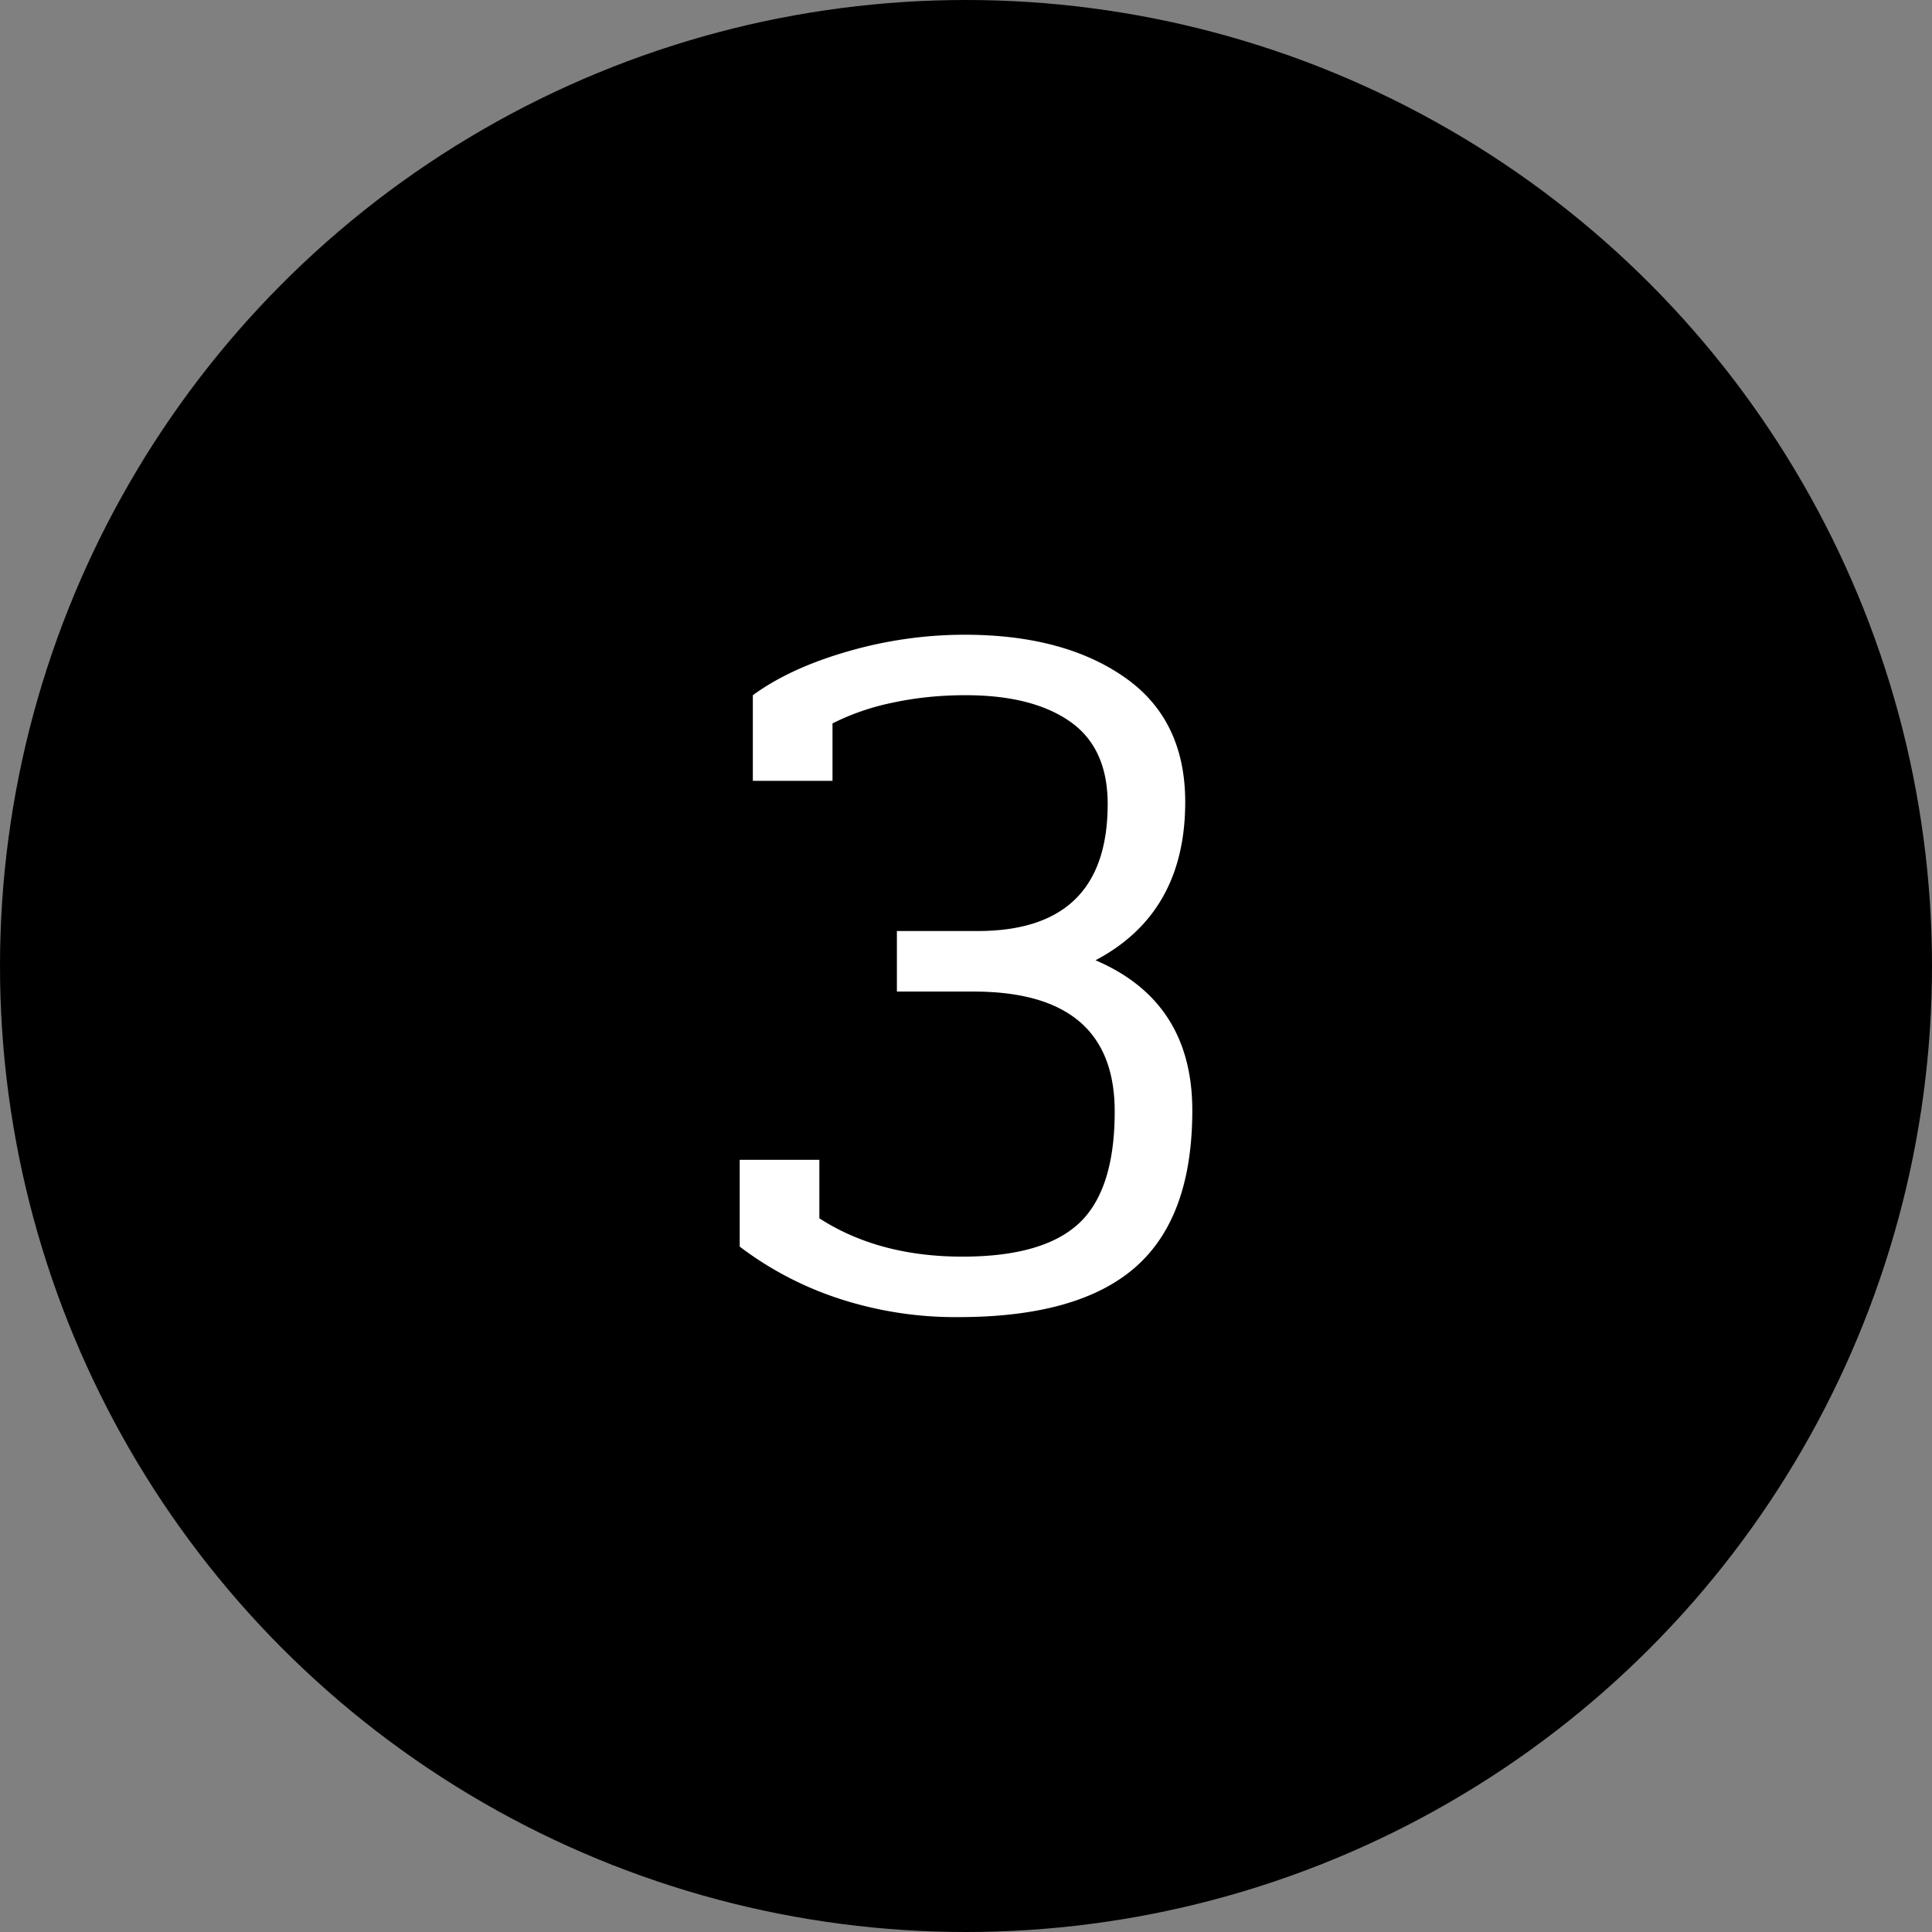 <svg width="30" height="30" xmlns="http://www.w3.org/2000/svg"><rect width="100%" height="100%" fill="#808080" stroke="none"/><g id="Page-1" stroke="none" stroke-width="1" fill="none" fill-rule="evenodd"><g id="bullet-03"><circle id="Oval-Copy-3" fill="#000" cx="15" cy="15" r="15"/><path d="M14.883 20.452a5.807 5.807 0 01-1.863-.29 5.242 5.242 0 01-1.534-.805V18.01h1.237v.908c.615.397 1.356.595 2.222.595.835 0 1.438-.172 1.808-.516.37-.345.556-.924.556-1.738 0-1.242-.73-1.862-2.192-1.862h-1.19v-.94h1.253c1.346 0 2.02-.657 2.02-1.972 0-.584-.197-1.012-.588-1.283-.391-.272-.931-.407-1.62-.407-.396 0-.775.039-1.135.117a3.74 3.74 0 00-.93.321v.892H11.69v-1.33c.386-.282.879-.509 1.479-.681a6.526 6.526 0 011.808-.258c1.022 0 1.85.219 2.48.657.632.438.947 1.085.947 1.94 0 1.149-.464 1.968-1.393 2.458 1.002.428 1.503 1.206 1.503 2.332 0 1.107-.295 1.918-.884 2.434-.59.517-1.506.775-2.747.775z" id="3" fill="#FFF"/></g></g></svg>